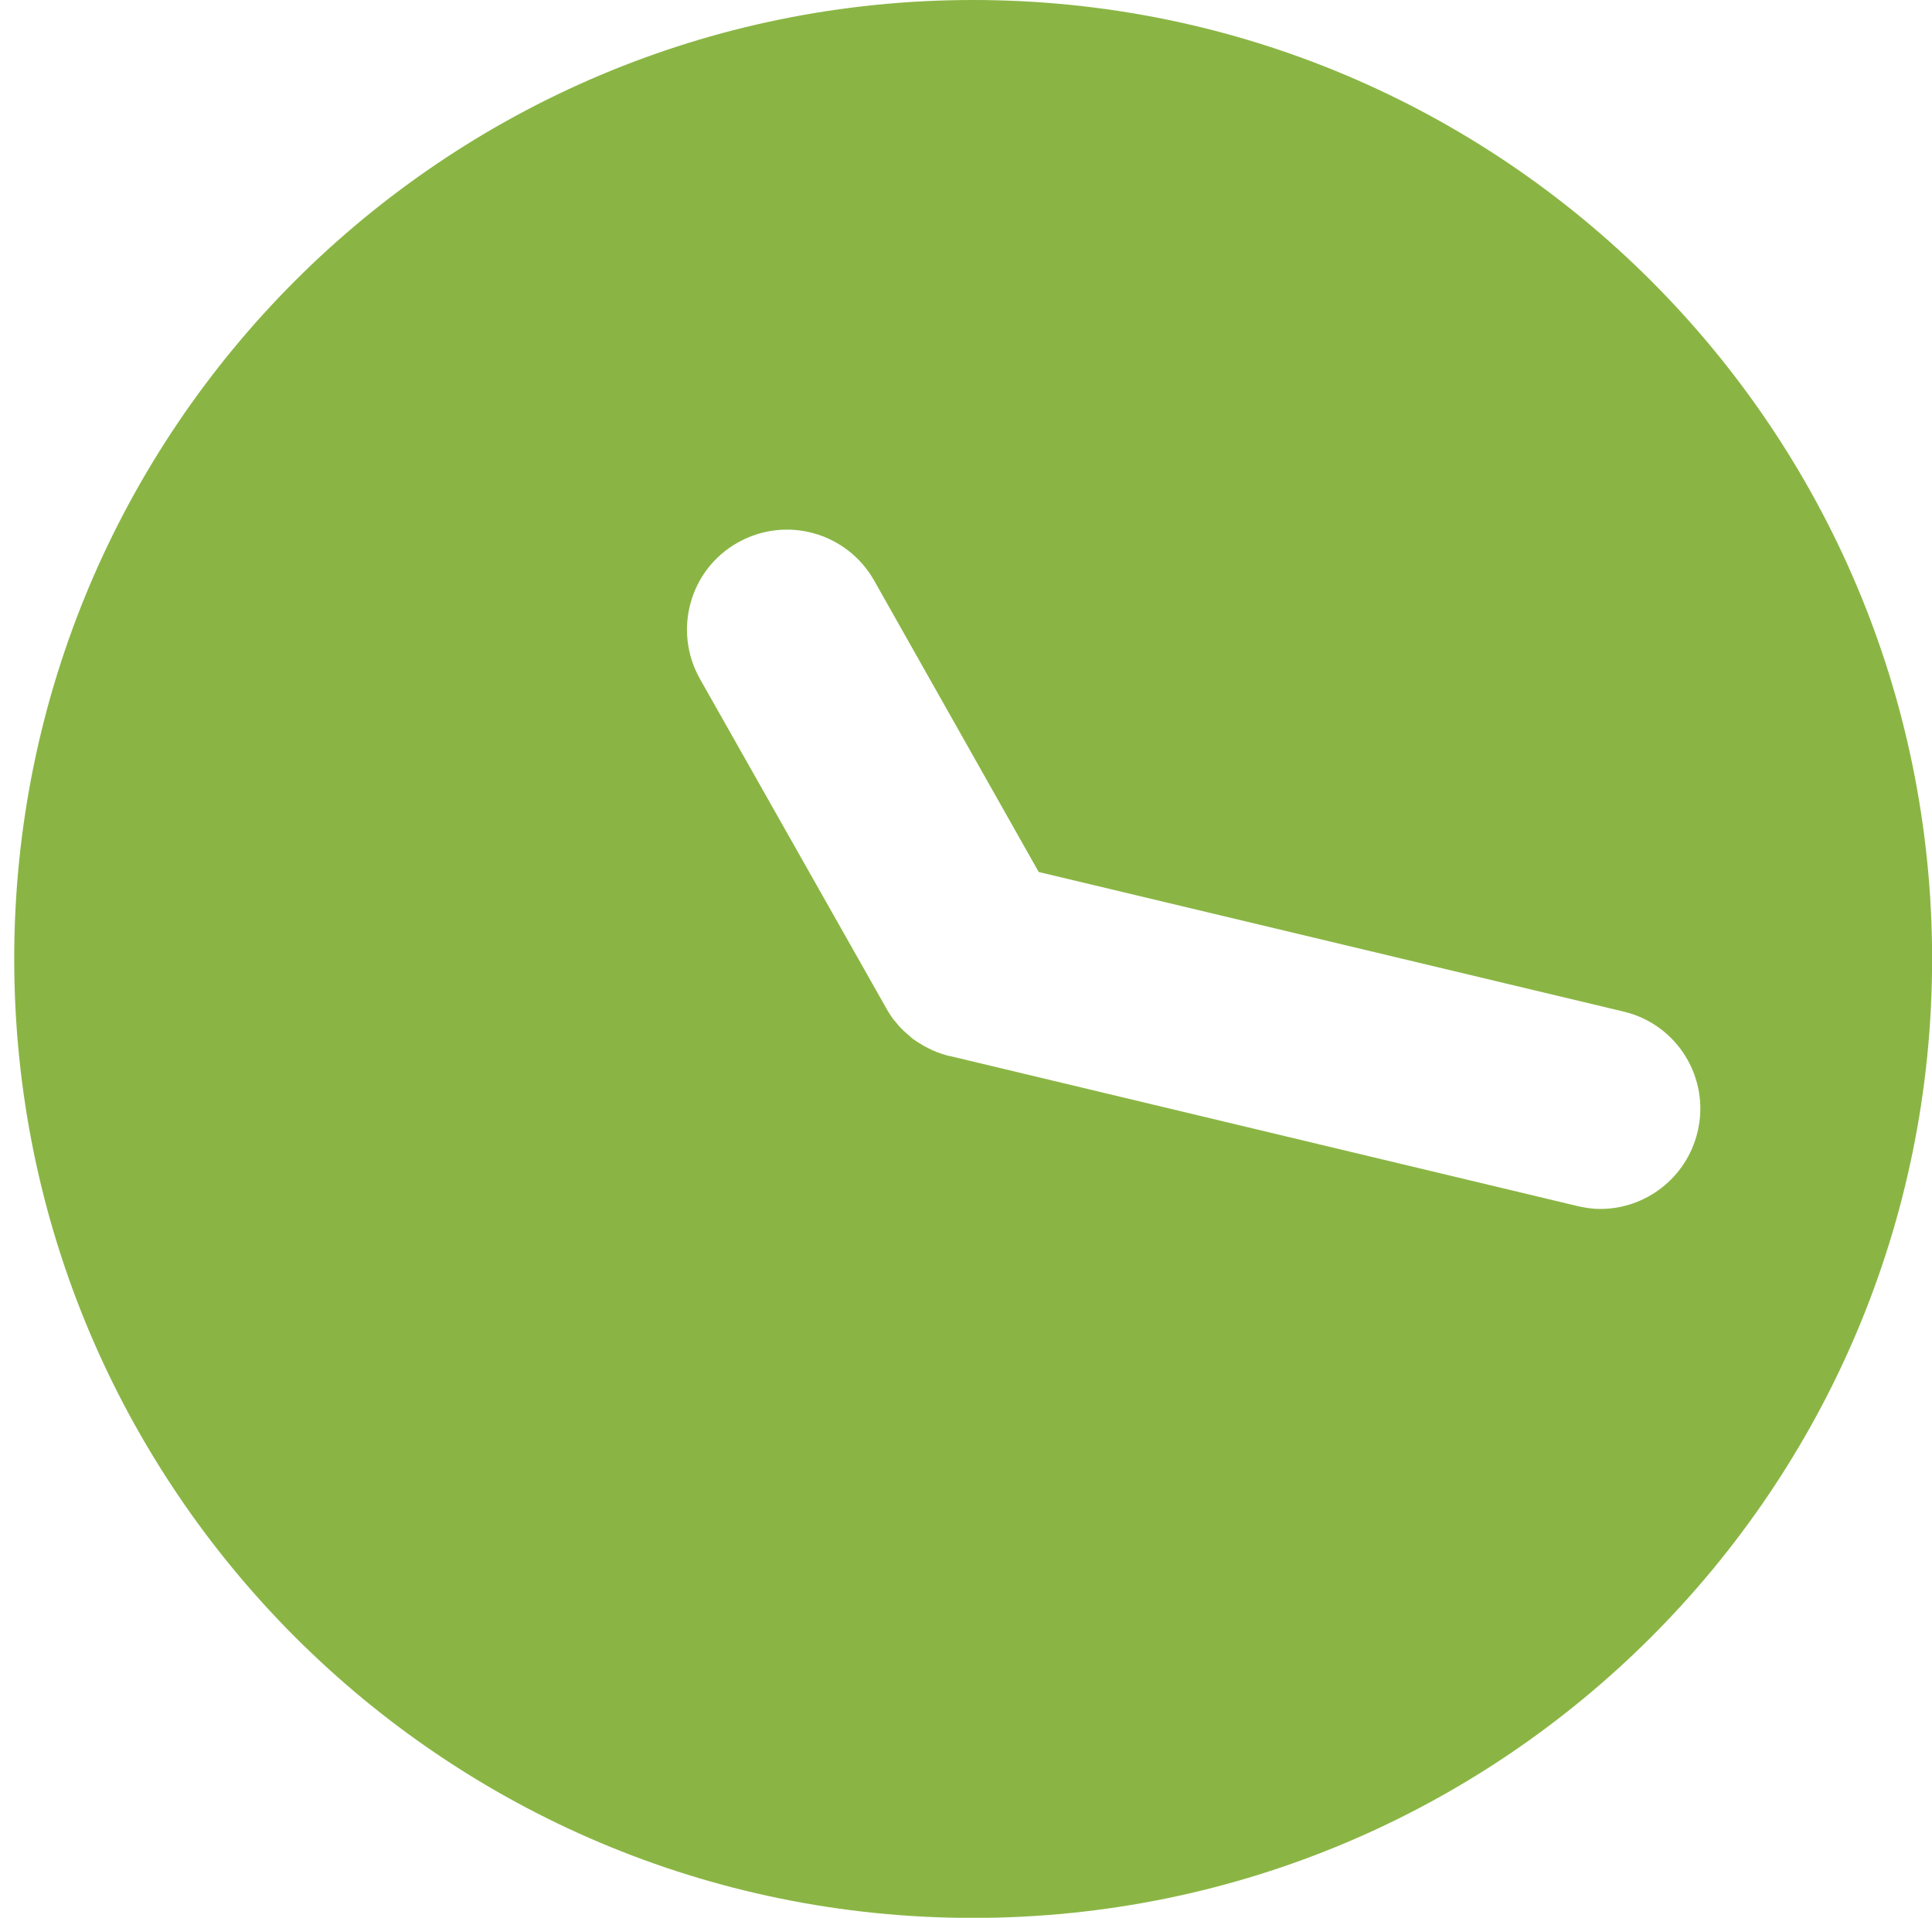 <?xml version="1.0" encoding="utf-8"?>
<!-- Generator: Adobe Illustrator 17.0.0, SVG Export Plug-In . SVG Version: 6.00 Build 0)  -->
<!DOCTYPE svg PUBLIC "-//W3C//DTD SVG 1.0//EN" "http://www.w3.org/TR/2001/REC-SVG-20010904/DTD/svg10.dtd">
<svg version="1.0" id="Layer_1" xmlns="http://www.w3.org/2000/svg" xmlns:xlink="http://www.w3.org/1999/xlink" x="0px" y="0px"
	 width="16.982px" height="16.858px" viewBox="0 0 16.982 16.858" style="enable-background:new 0 0 16.982 16.858;"
	 xml:space="preserve">
<path style="fill:#8AB544;" d="M8.553,0C3.898,0,0.125,3.773,0.125,8.429c0,4.655,3.773,8.43,8.428,8.43s8.43-3.774,8.43-8.43
	C16.982,3.773,13.207,0,8.553,0z M14.066,10.627c-0.066,0-0.135-0.01-0.203-0.026L8.35,9.283c-0.004,0-0.008-0.002-0.014-0.002
	C8.328,9.278,8.318,9.275,8.309,9.273C8.283,9.266,8.258,9.257,8.234,9.248C8.225,9.242,8.217,9.24,8.207,9.237
	C8.18,9.225,8.154,9.211,8.131,9.199C8.123,9.195,8.117,9.192,8.113,9.189C8.082,9.171,8.053,9.153,8.025,9.133
	c-0.006-0.006-0.012-0.01-0.019-0.016c-0.02-0.017-0.039-0.036-0.061-0.054C7.937,9.056,7.93,9.048,7.922,9.04
	C7.9,9.018,7.883,8.996,7.863,8.972c-0.004-0.004-0.008-0.008-0.01-0.011C7.832,8.932,7.812,8.902,7.795,8.872
	C7.793,8.867,7.789,8.864,7.789,8.861L6.152,5.967c-0.238-0.423-0.09-0.96,0.332-1.197c0.424-0.24,0.959-0.09,1.199,0.332
	l1.447,2.563l5.141,1.227c0.473,0.112,0.764,0.587,0.65,1.059C14.824,10.354,14.465,10.627,14.066,10.627z"/>
</svg>
